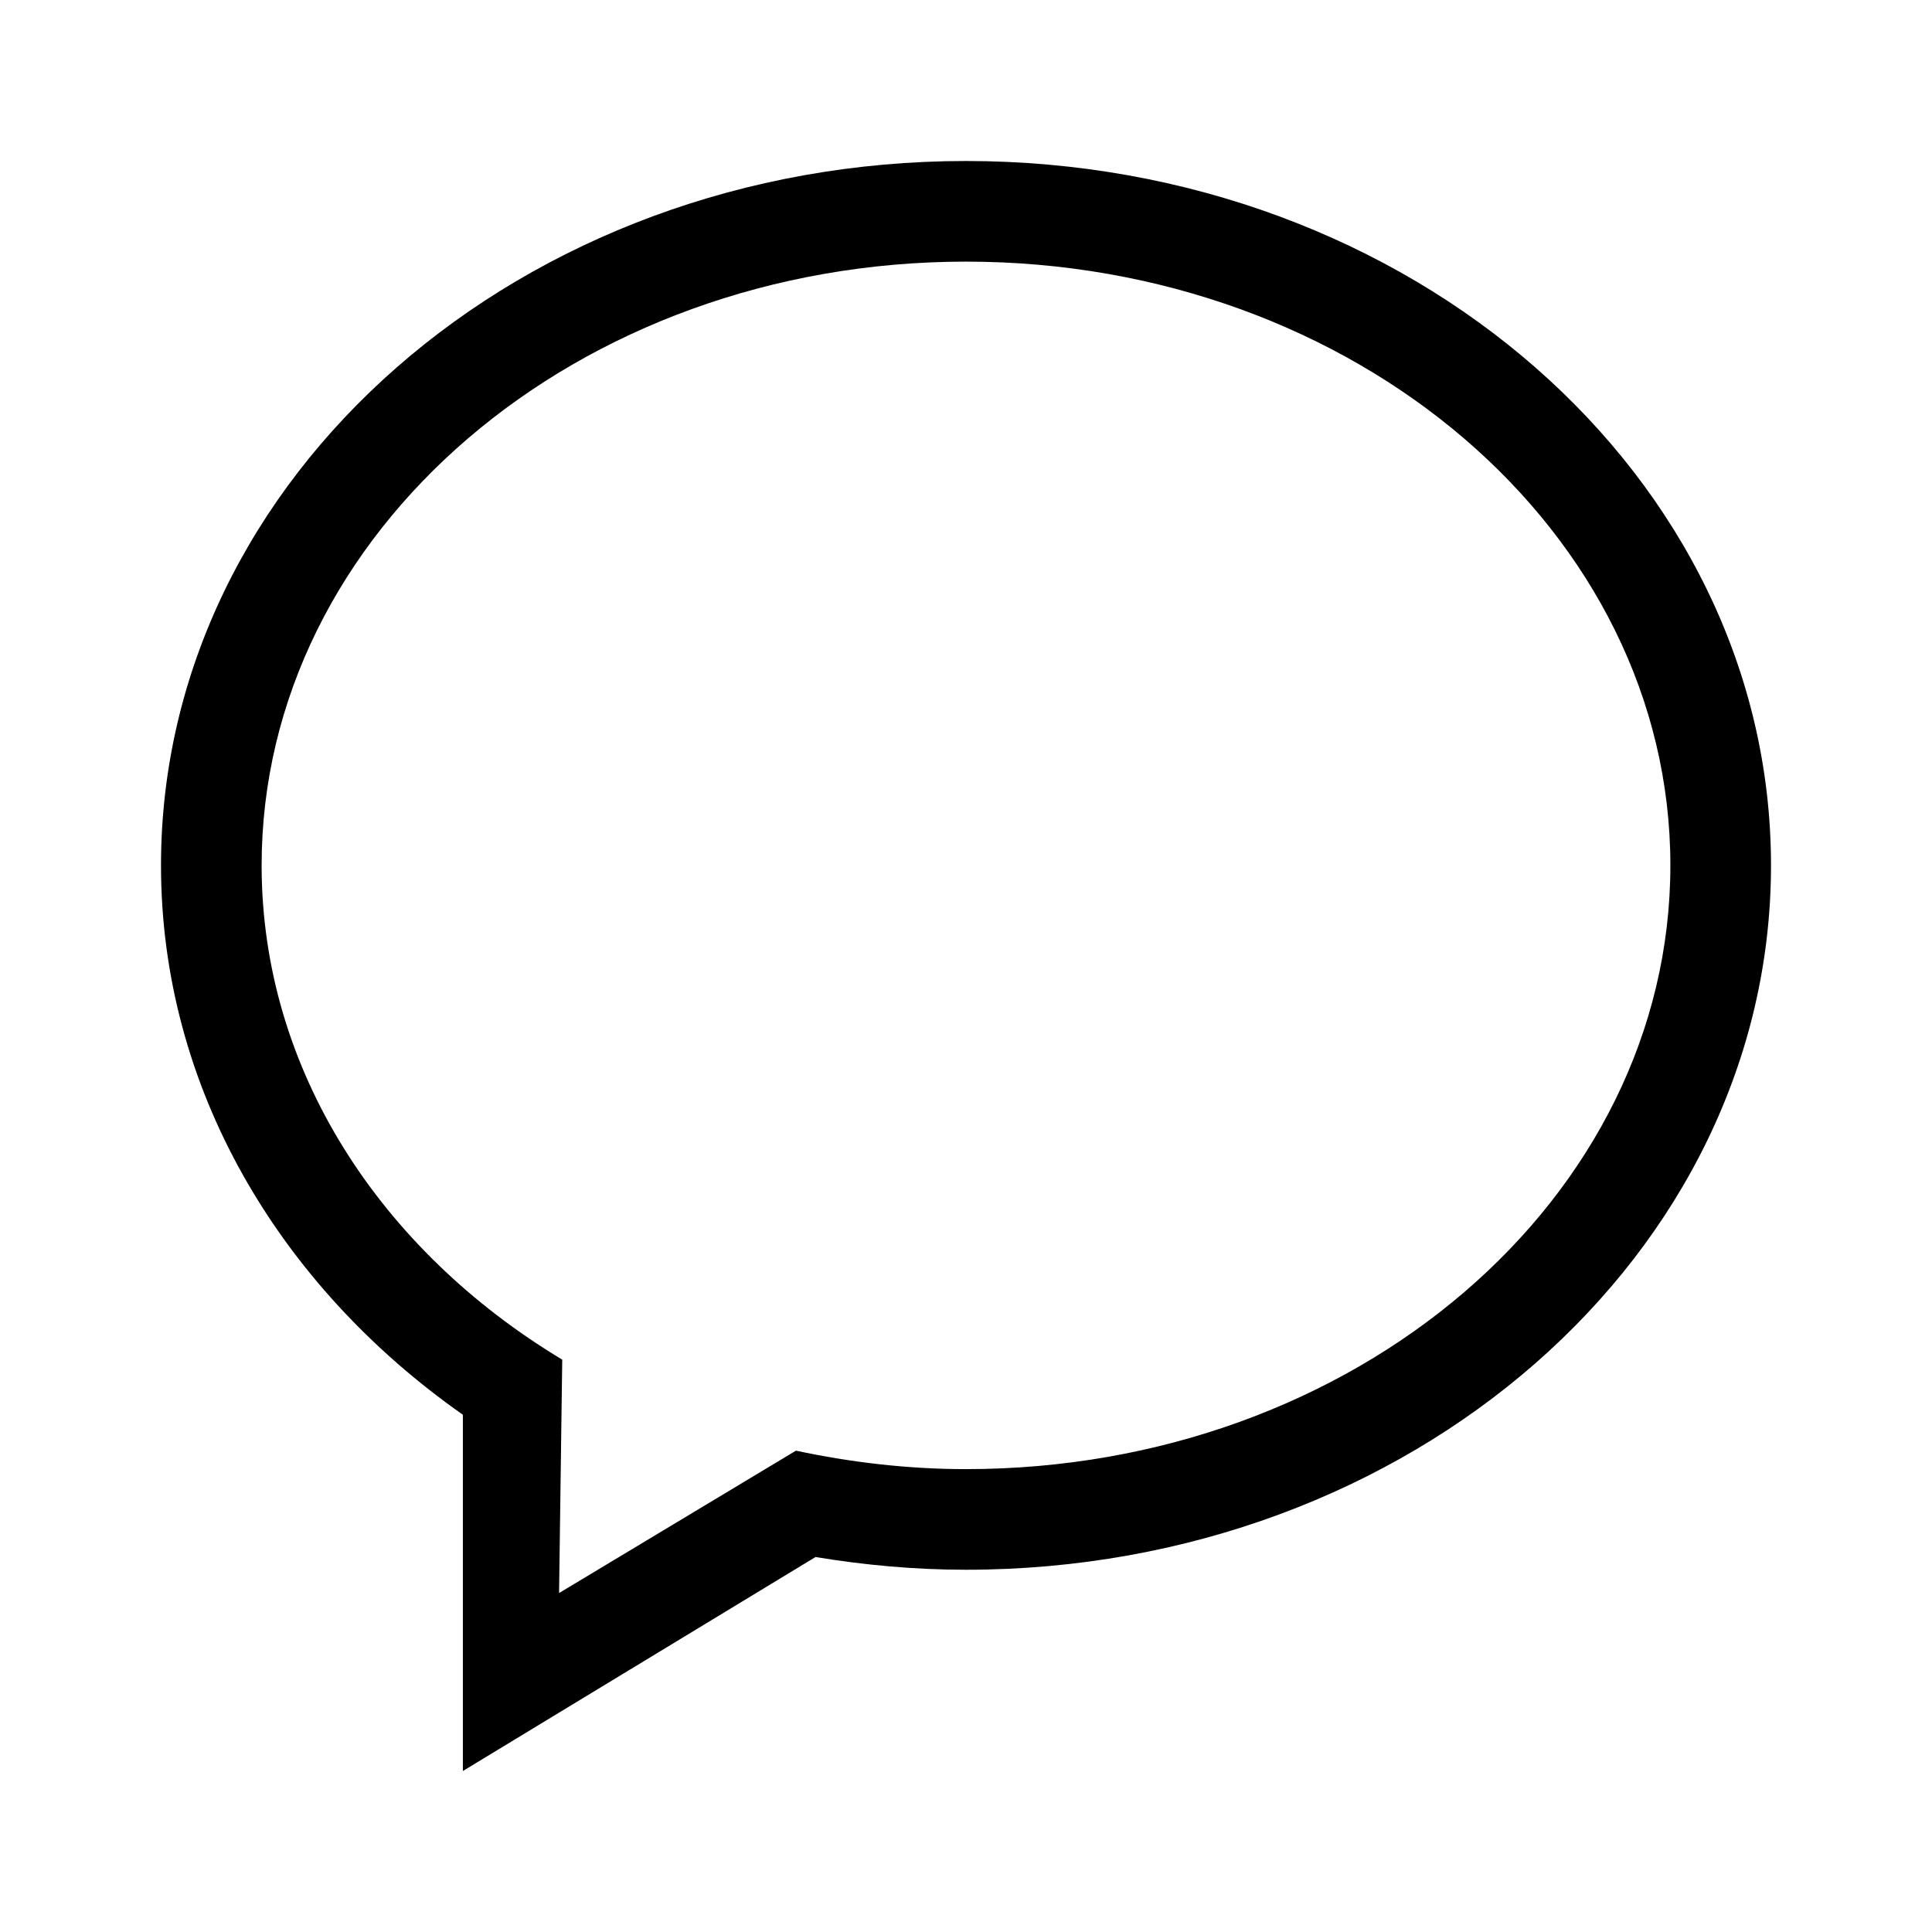 <svg width="20" height="20" viewBox="-3.2 -3.2 38.40 38.40" xmlns="http://www.w3.org/2000/svg" fill="currentColor">
  <g stroke-width="1.92" fill="none" fill-rule="evenodd">
    <g transform="translate(-100, -255)" fill="currentColor">
      <path d="M116,281 C114.832,281 113.704,280.864 112.62,280.633 L107.912,283.463 L107.975,278.824 C104.366,276.654 102,273.066 102,269 C102,262.373 108.268,257 116,257 C123.732,257 130,262.373 130,269 C130,275.628 123.732,281 116,281 L116,281 Z M116,255 C107.164,255 100,261.269 100,269 C100,273.419 102.345,277.354 106,279.919 L106,287 L113.009,282.747 C113.979,282.907 114.977,283 116,283 C124.836,283 132,276.732 132,269 C132,261.269 124.836,255 116,255 L116,255 Z"></path>
    </g>
  </g>
</svg>